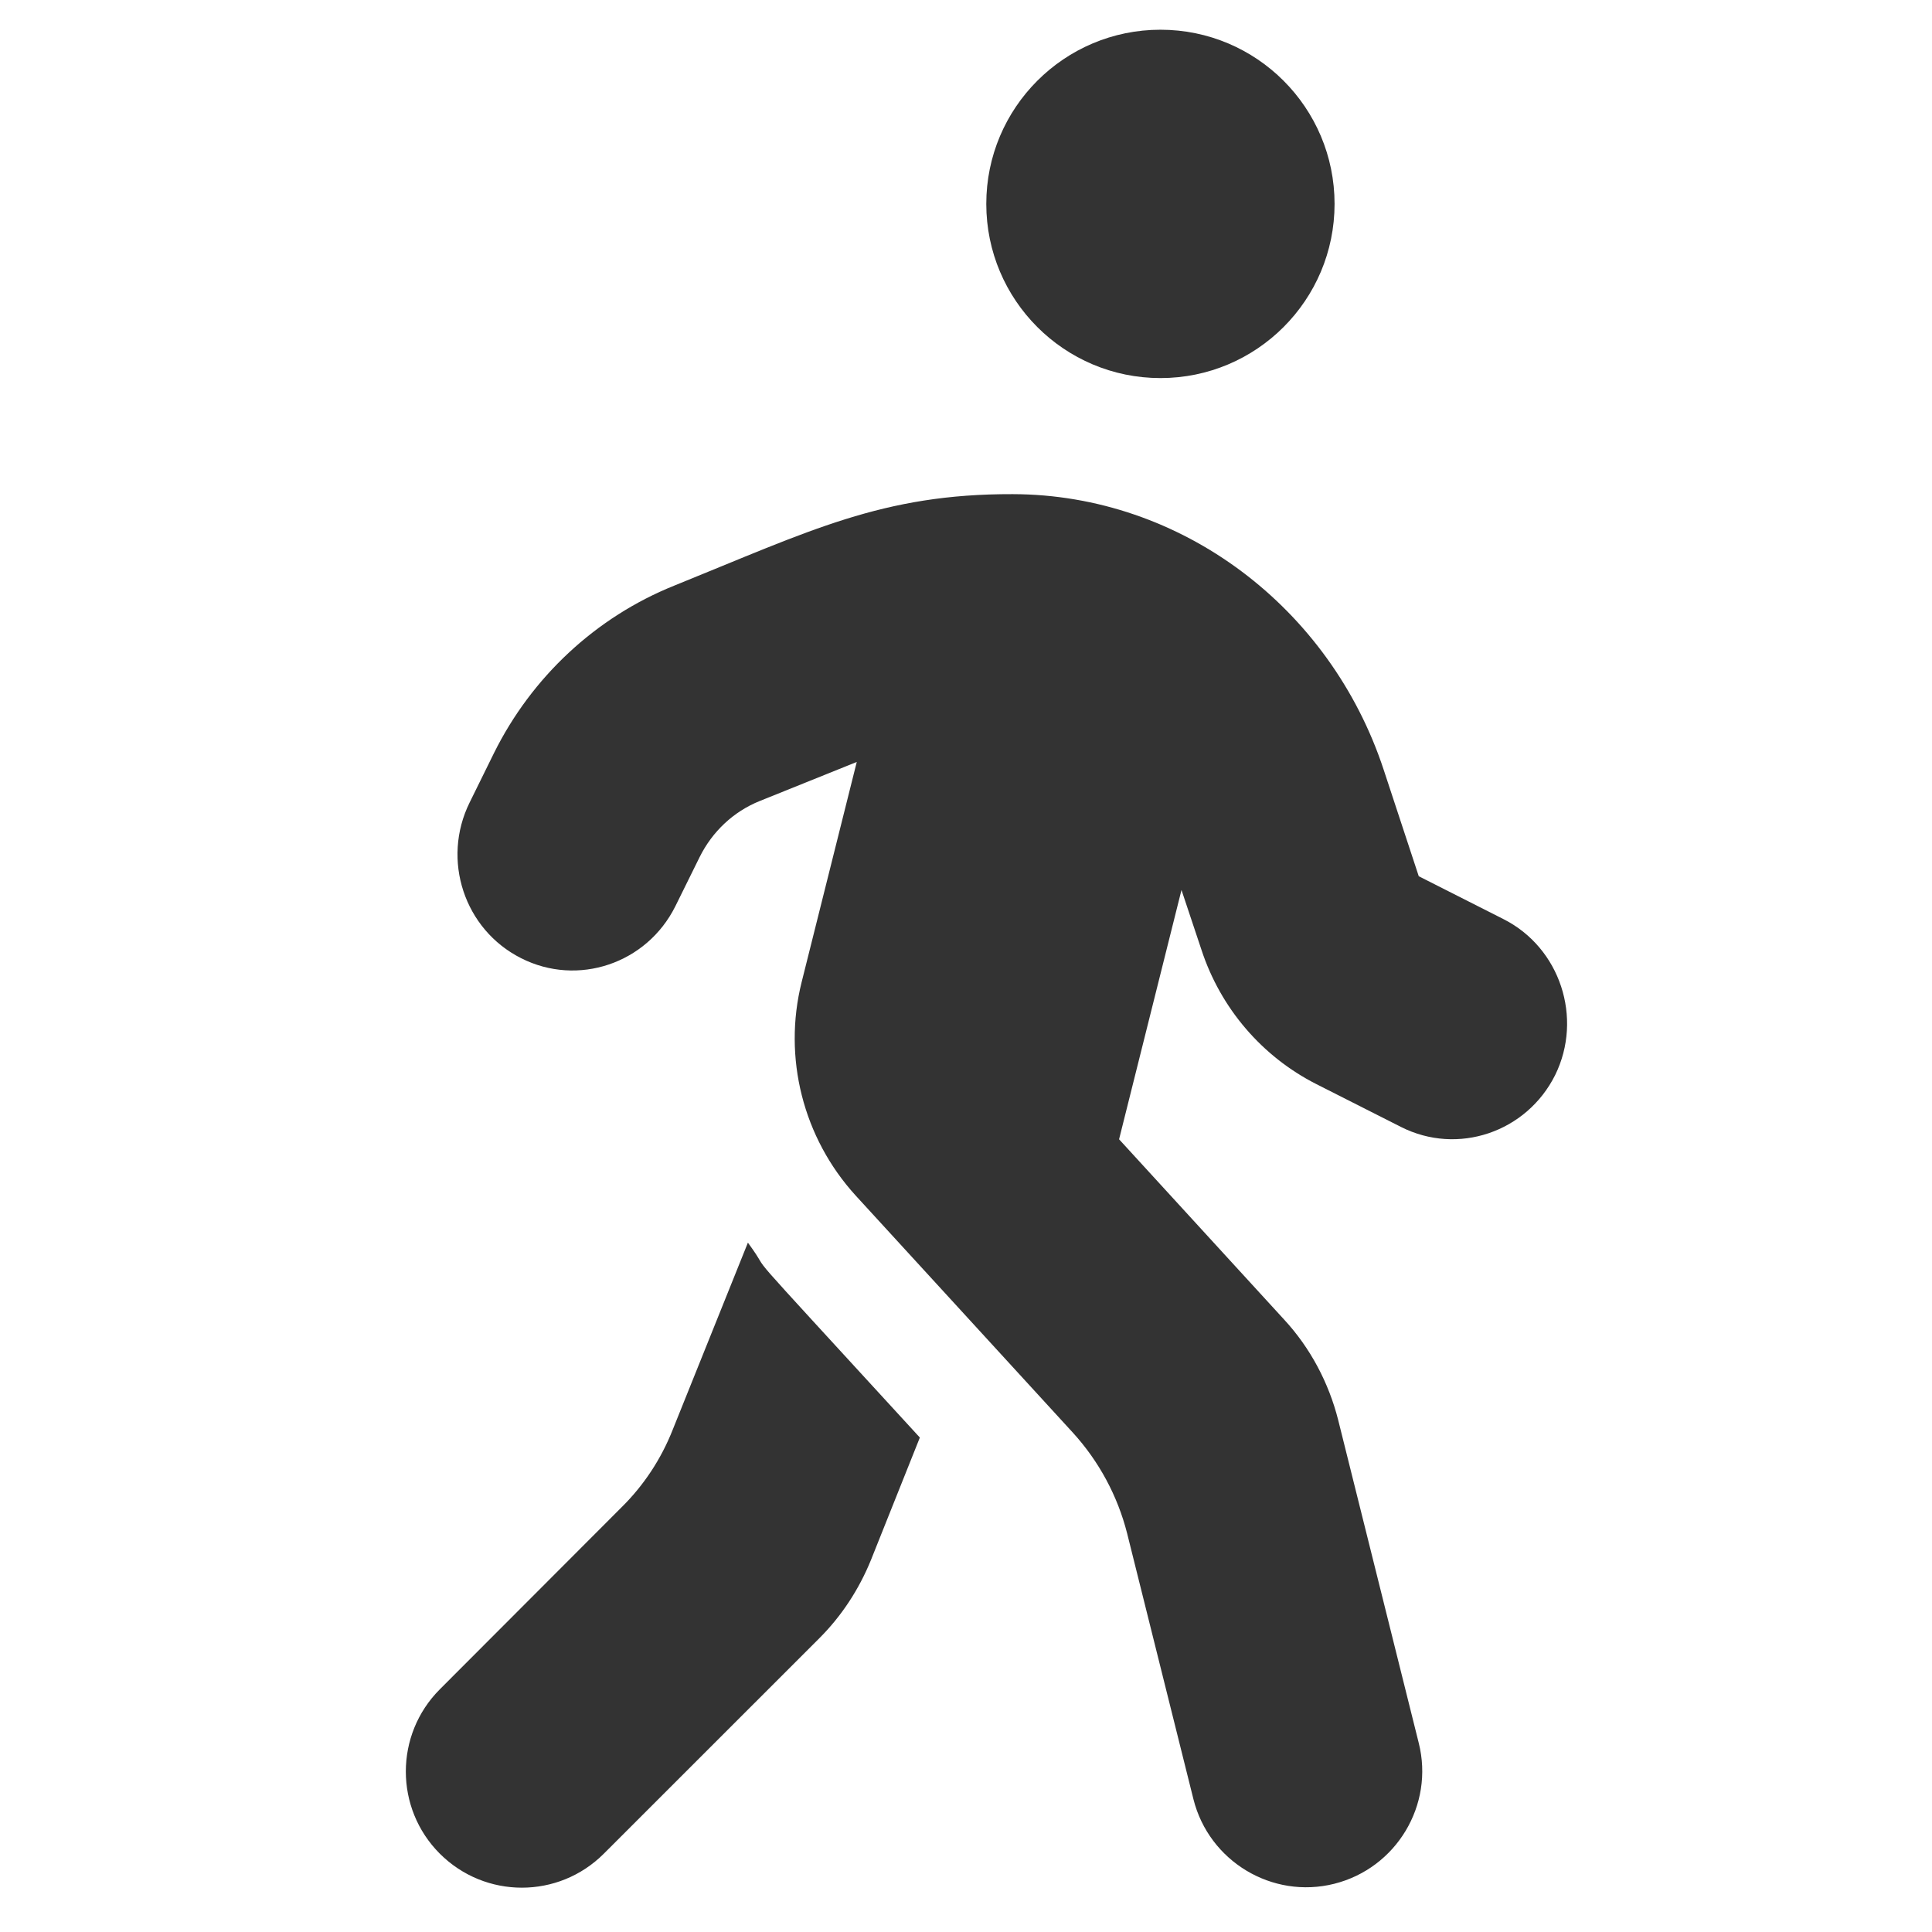 <svg width="26" height="26" viewBox="0 0 26 26" fill="none" xmlns="http://www.w3.org/2000/svg">
<g clip-path="url(#clip0_52_72)">
<path d="M15.617 5.088C16.911 5.088 17.96 4.038 17.96 2.744C17.96 1.45 16.911 0.4 15.617 0.4C14.323 0.4 13.273 1.45 13.273 2.744C13.273 4.038 14.323 5.088 15.617 5.088ZM20.231 12.368L19.093 11.792L18.62 10.356C17.902 8.178 15.9 6.655 13.629 6.65C11.872 6.645 10.9 7.143 9.074 7.881C8.019 8.305 7.155 9.111 6.647 10.136L6.32 10.8C5.939 11.572 6.247 12.509 7.013 12.895C7.775 13.281 8.703 12.969 9.088 12.197L9.416 11.533C9.586 11.191 9.87 10.923 10.221 10.781L11.53 10.254L10.788 13.217C10.534 14.233 10.807 15.312 11.515 16.089L14.44 19.282C14.791 19.668 15.04 20.132 15.168 20.634L16.061 24.214C16.271 25.049 17.121 25.561 17.956 25.351C18.791 25.141 19.303 24.292 19.093 23.457L18.009 19.111C17.882 18.608 17.633 18.139 17.282 17.759L15.06 15.332L15.9 11.977L16.169 12.783C16.427 13.569 16.984 14.219 17.716 14.59L18.854 15.166C19.616 15.552 20.544 15.239 20.929 14.467C21.305 13.701 20.998 12.754 20.231 12.368ZM9.054 19.238C8.898 19.634 8.664 19.99 8.361 20.288L5.919 22.734C5.309 23.345 5.309 24.336 5.919 24.946C6.53 25.556 7.516 25.556 8.126 24.946L11.027 22.046C11.325 21.748 11.559 21.391 11.72 20.996L12.379 19.346C9.679 16.401 10.49 17.304 10.065 16.723L9.054 19.238Z" fill="#333333"/>
</g>
<defs>
<clipPath id="clip0_52_72">
<rect width="25" height="25" fill="white" transform="translate(0.773 0.4)"/>
</clipPath>
</defs>
</svg>
